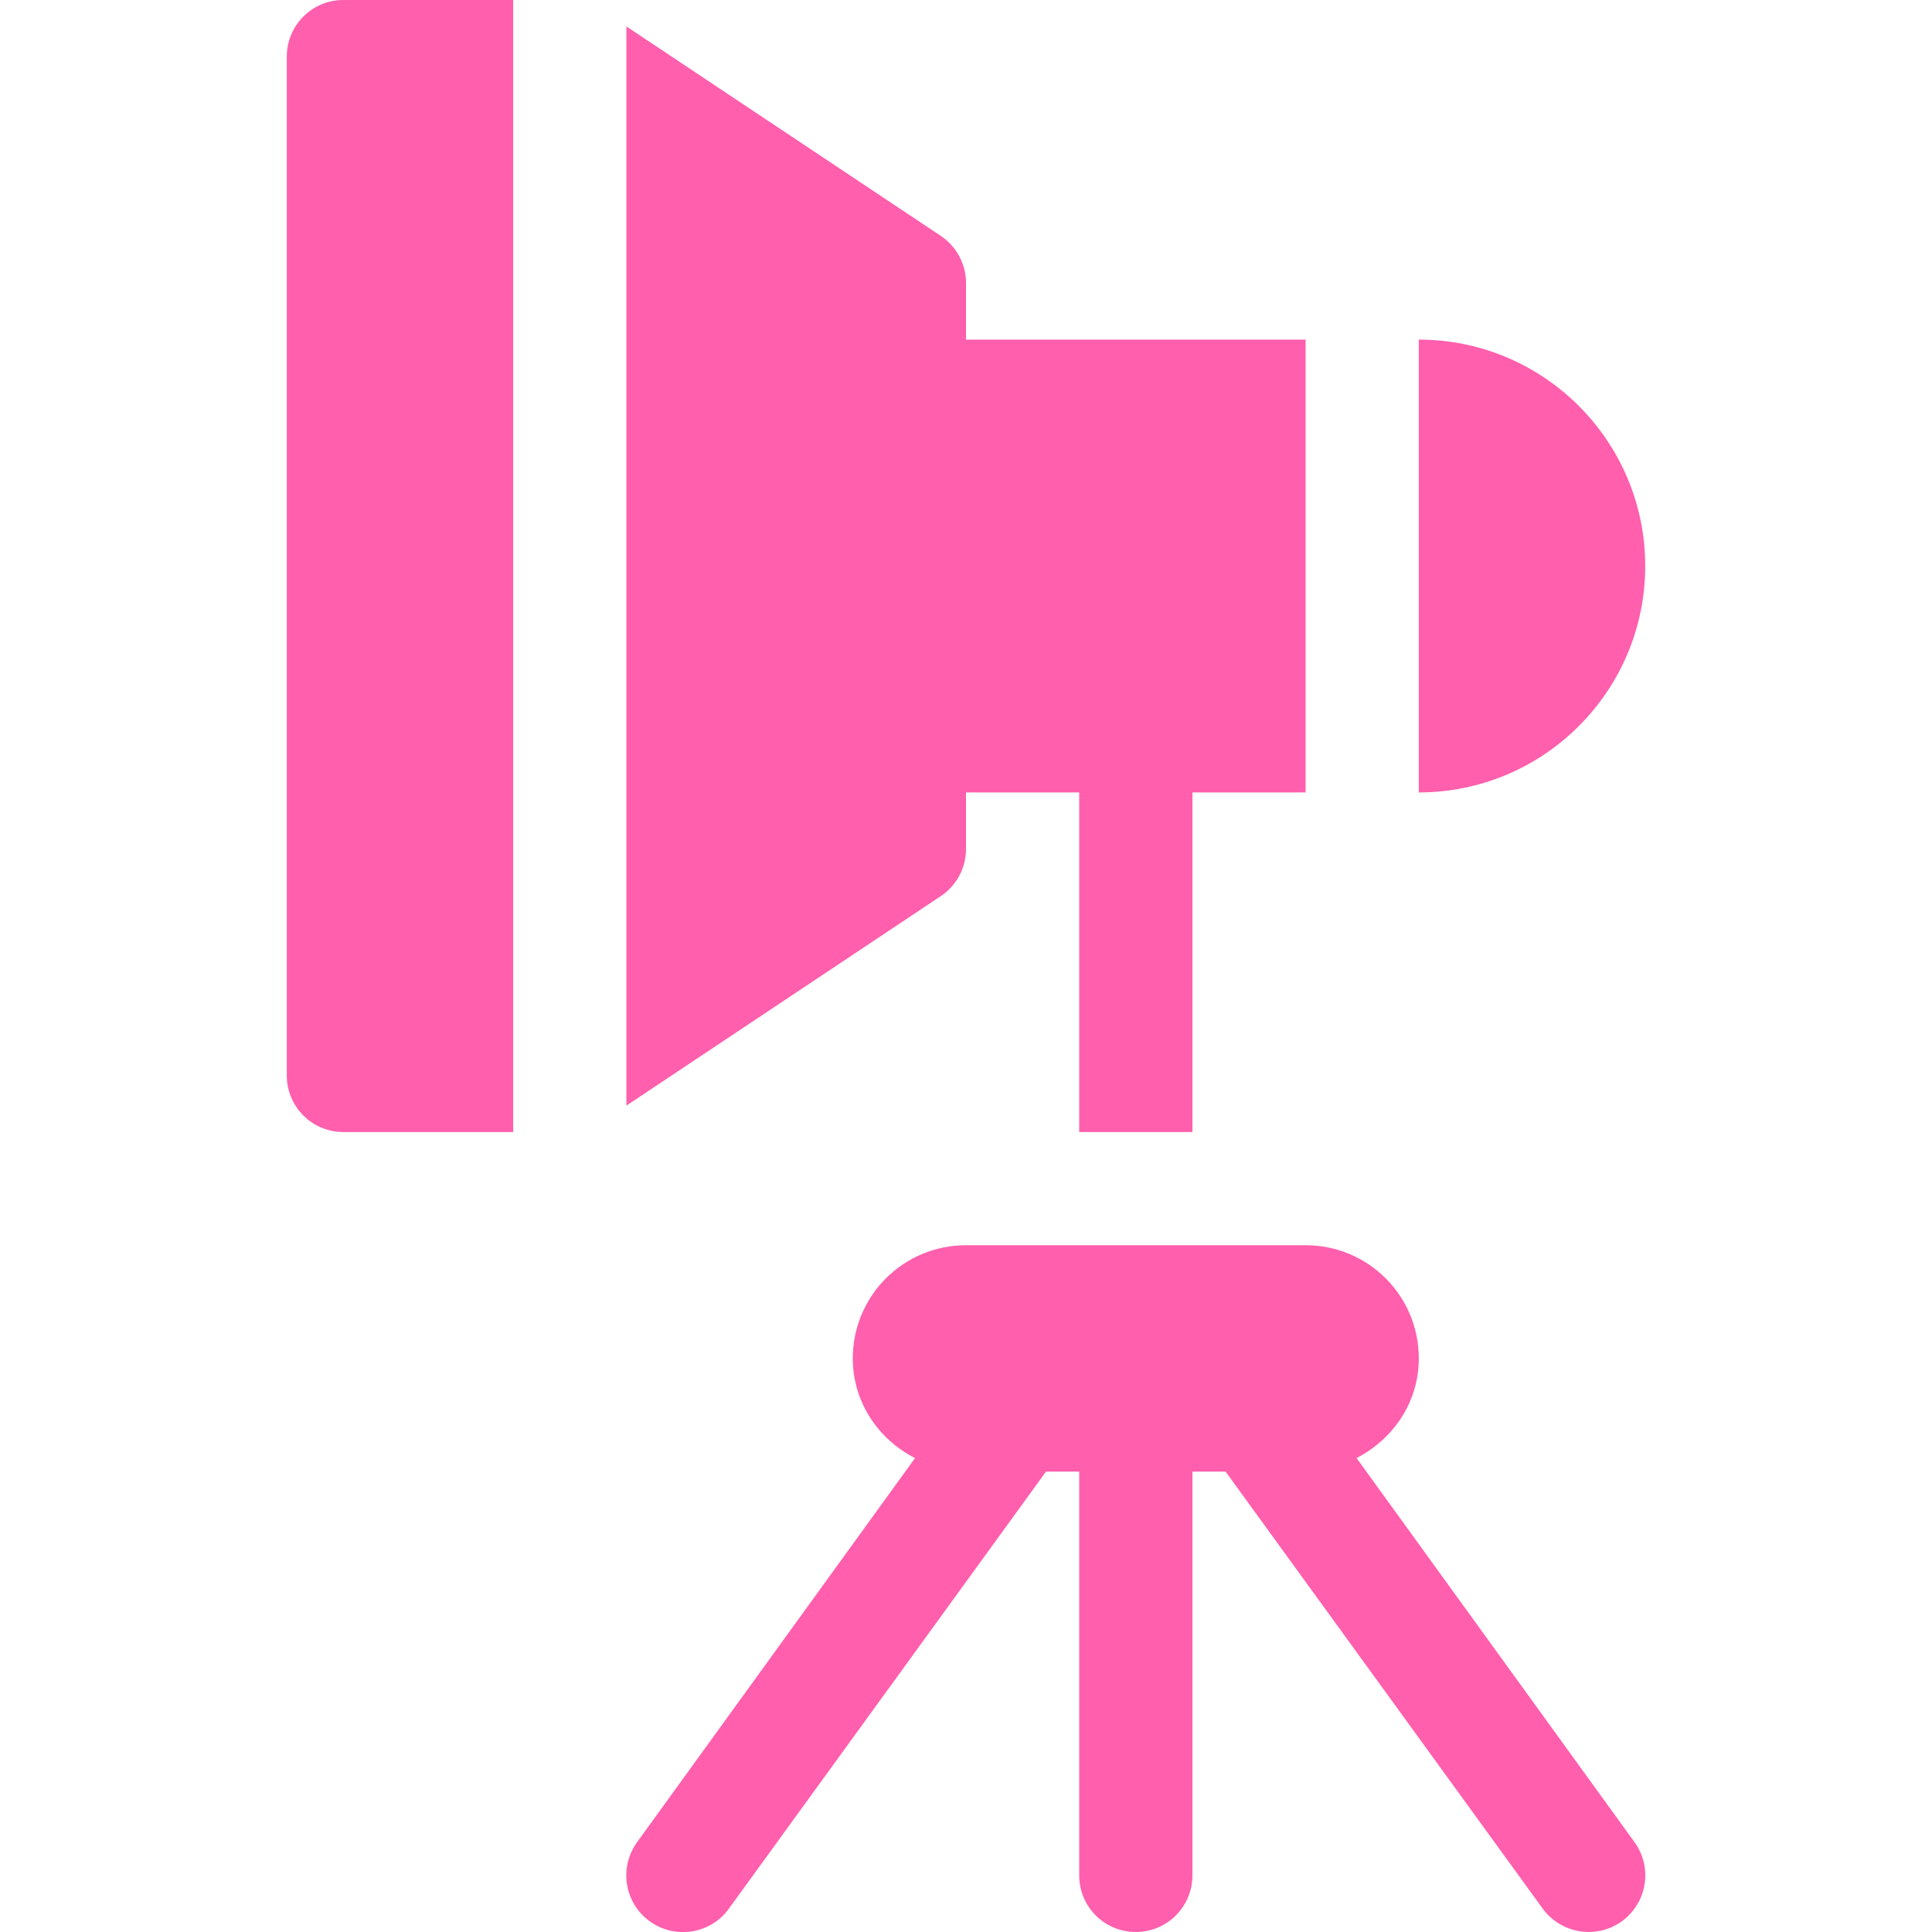 <?xml version="1.0" encoding="utf-8"?>
<!-- Generator: Adobe Illustrator 28.3.0, SVG Export Plug-In . SVG Version: 6.00 Build 0)  -->
<!DOCTYPE svg PUBLIC "-//W3C//DTD SVG 1.1//EN" "http://www.w3.org/Graphics/SVG/1.1/DTD/svg11.dtd">
<svg version="1.1" id="Capa_1" xmlns:x="http://ns.adobe.com/Extensibility/1.0/" xmlns:i="http://ns.adobe.com/AdobeIllustrator/10.0/" xmlns:graph="http://ns.adobe.com/Graphs/1.0/"
	 xmlns="http://www.w3.org/2000/svg" xmlns:xlink="http://www.w3.org/1999/xlink" x="0px" y="0px" viewBox="0 0 512 512"
	 style="enable-background:new 0 0 512 512;" xml:space="preserve">
<style type="text/css">
	.st0{fill:#FF5FAD;}
</style>
<g>
	<script  class="active-path" xmlns=""></script>
	<link  class="active-path" href="" id="dark-mode" rel="stylesheet" type="text/css" xmlns=""></link>
	<g>
		<g>
			<path class="st0" d="M433.1,488.1l-73.6-101.7c9.7-5,16.5-14.8,16.5-26.4c0-16.6-13.4-30-30-30h-90c-16.6,0-30,13.4-30,30
				c0,11.6,6.8,21.5,16.5,26.4l-73.6,101.7c-4.9,6.7-3.5,16.1,3.2,21c6.7,4.9,16.1,3.5,21-3.2L277.2,390h8.8v107c0,8.3,6.7,15,15,15
				s15-6.7,15-15V390h8.8l84.1,115.9c4.9,6.6,14.3,8.1,21,3.2C436.6,504.1,438,494.8,433.1,488.1z"/>
		</g>
	</g>
	<g>
		<g>
			<path class="st0" d="M376,90v120c33.1,0,60-26.9,60-60S409.1,90,376,90z"/>
		</g>
	</g>
	<g>
		<g>
			<path class="st0" d="M91,0c-8.3,0-15,6.7-15,15v270c0,8.3,6.7,15,15,15h45V0H91z"/>
		</g>
	</g>
	<g>
		<g>
			<path class="st0" d="M256,90V75c0-5-2.5-9.7-6.7-12.5L166,7V293l83.3-55.5c4.2-2.8,6.7-7.5,6.7-12.5v-15h30v90h30v-90h30V90H256z
				"/>
		</g>
	</g>
</g>
</svg>
